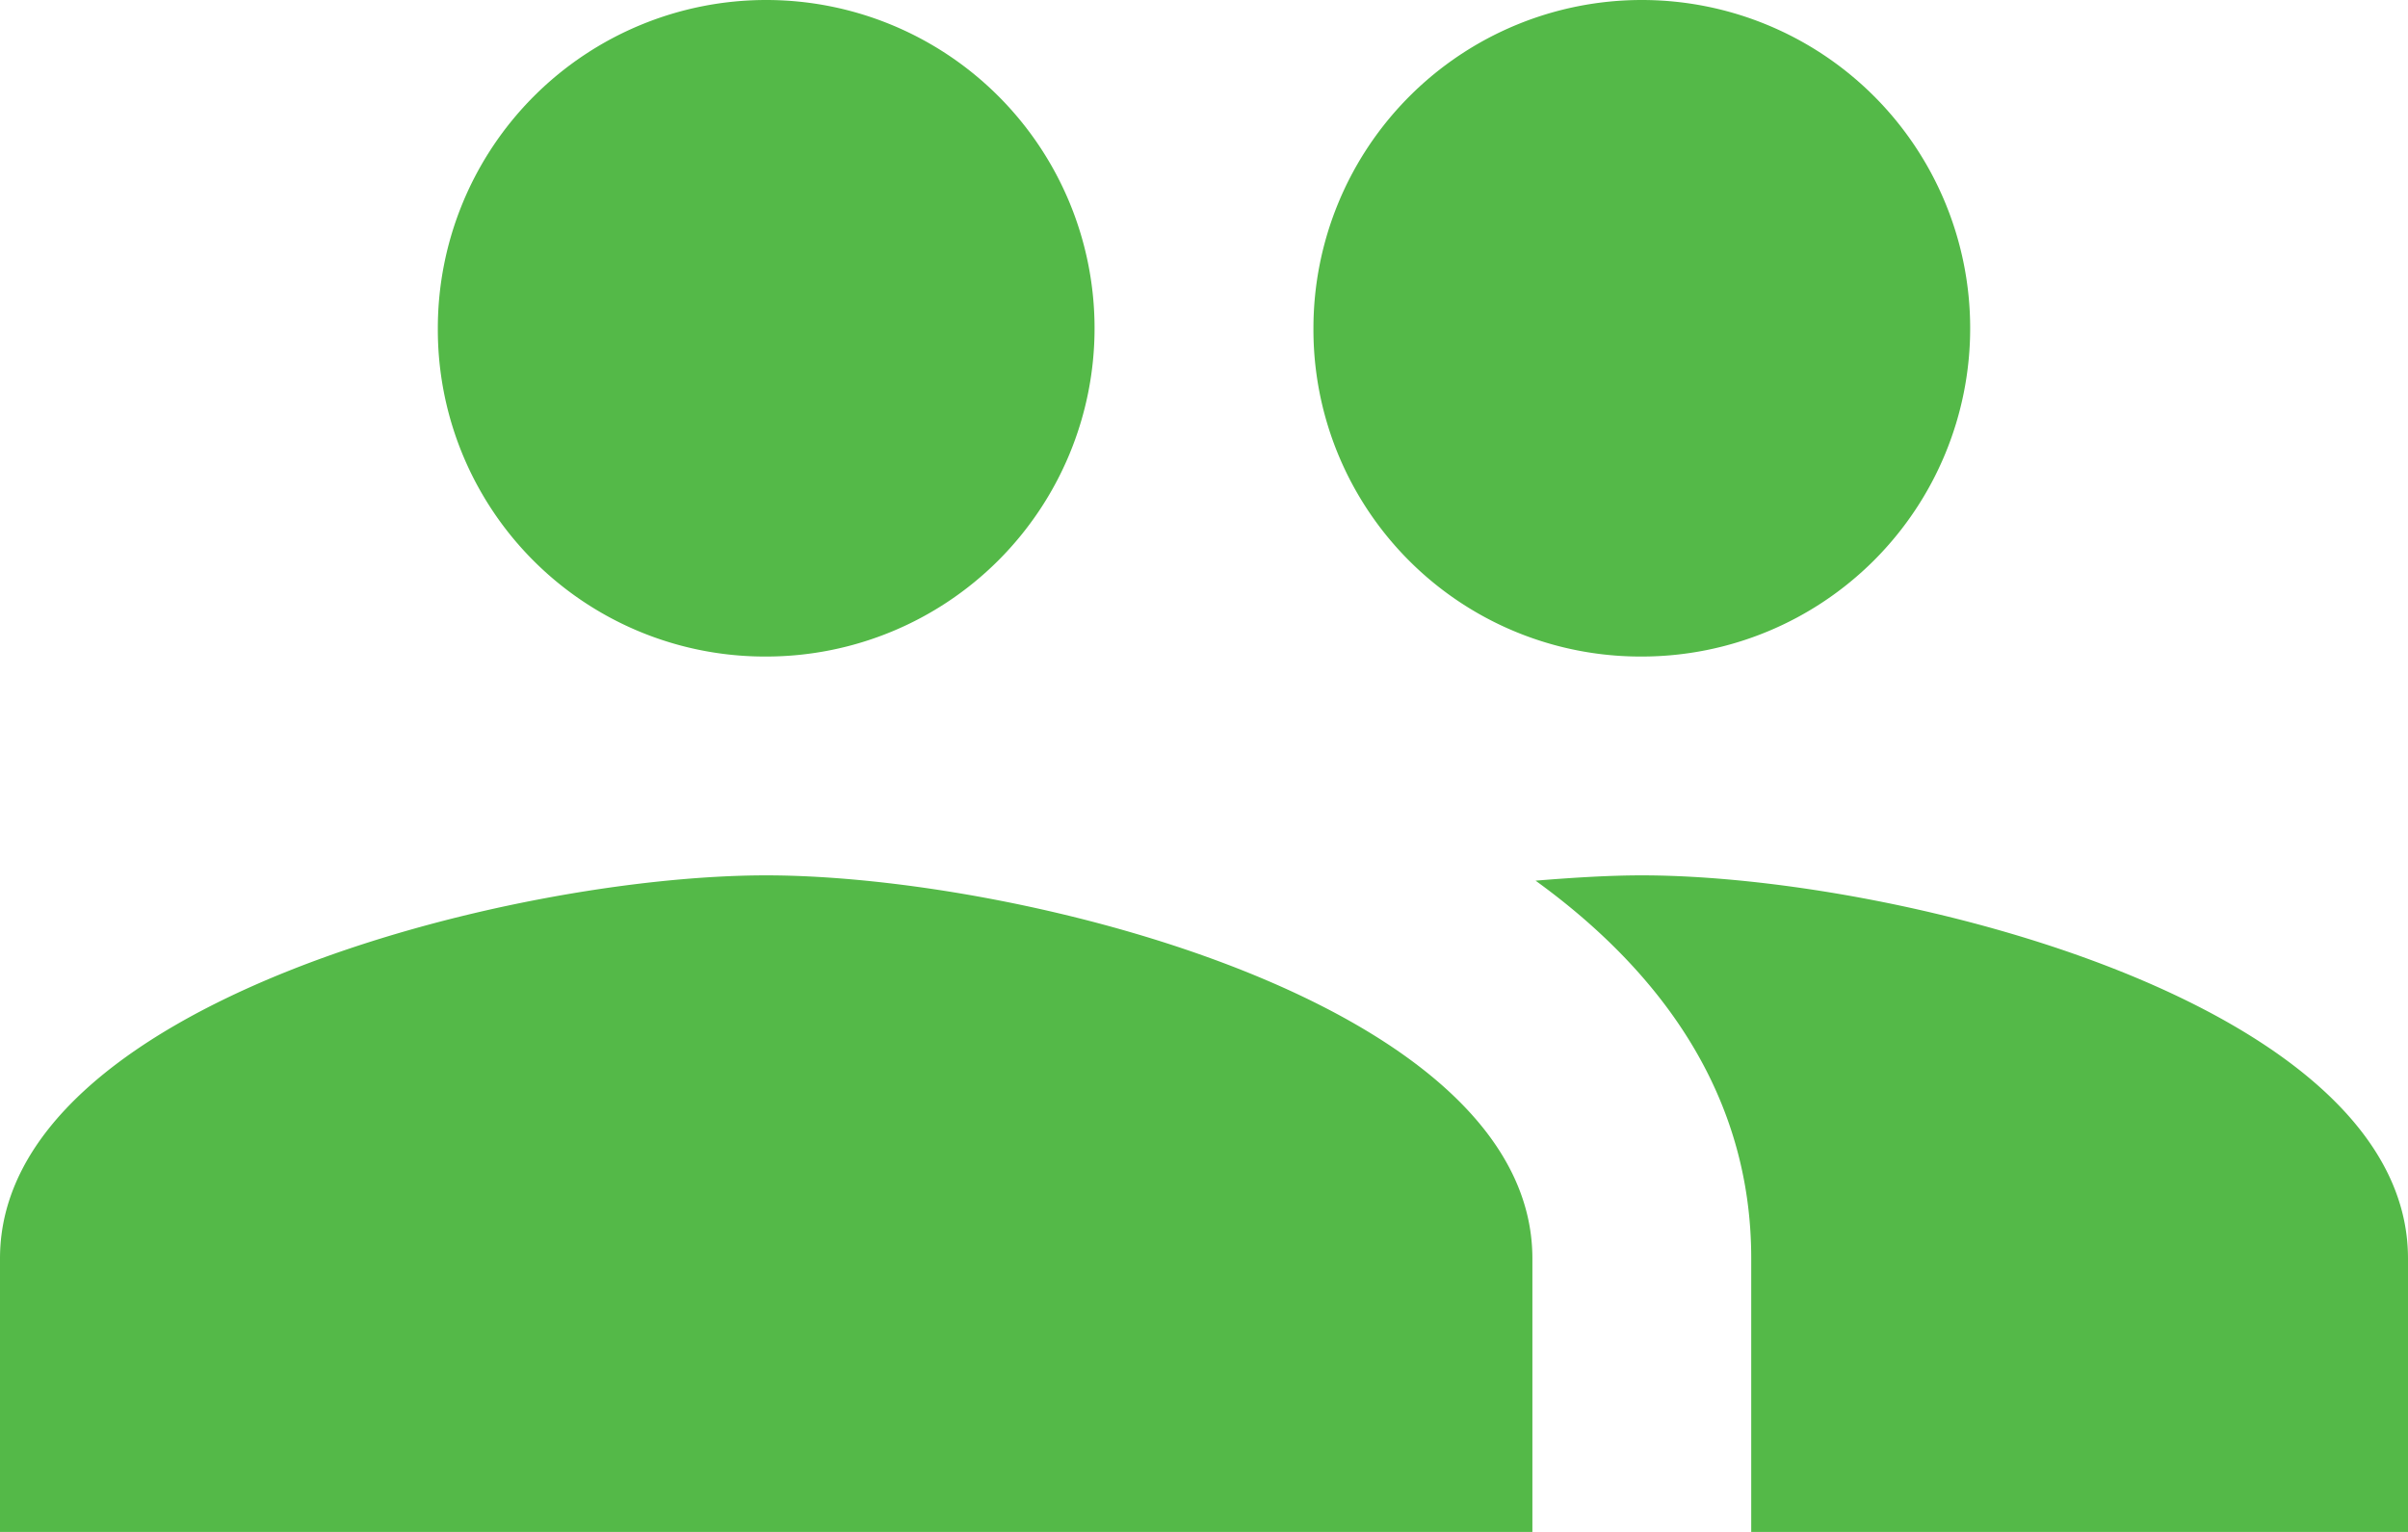 <svg xmlns="http://www.w3.org/2000/svg" width="45.335" height="28.85" viewBox="0 0 45.335 28.85">
  <path id="Icon_material-group" data-name="Icon material-group" d="M32.41,19.864a6.182,6.182,0,1,0-6.182-6.182A6.156,6.156,0,0,0,32.41,19.864Zm-16.485,0a6.182,6.182,0,1,0-6.182-6.182A6.156,6.156,0,0,0,15.925,19.864Zm0,4.121C11.123,23.985,1.5,26.4,1.5,31.2V36.35H30.35V31.2C30.35,26.4,20.726,23.985,15.925,23.985Zm16.485,0c-.6,0-1.278.041-2,.1,2.39,1.731,4.06,4.06,4.06,7.109V36.35H46.835V31.2C46.835,26.4,37.212,23.985,32.41,23.985Z" transform="translate(-1.5 -7.5)" fill="#54b948"/>
</svg>
